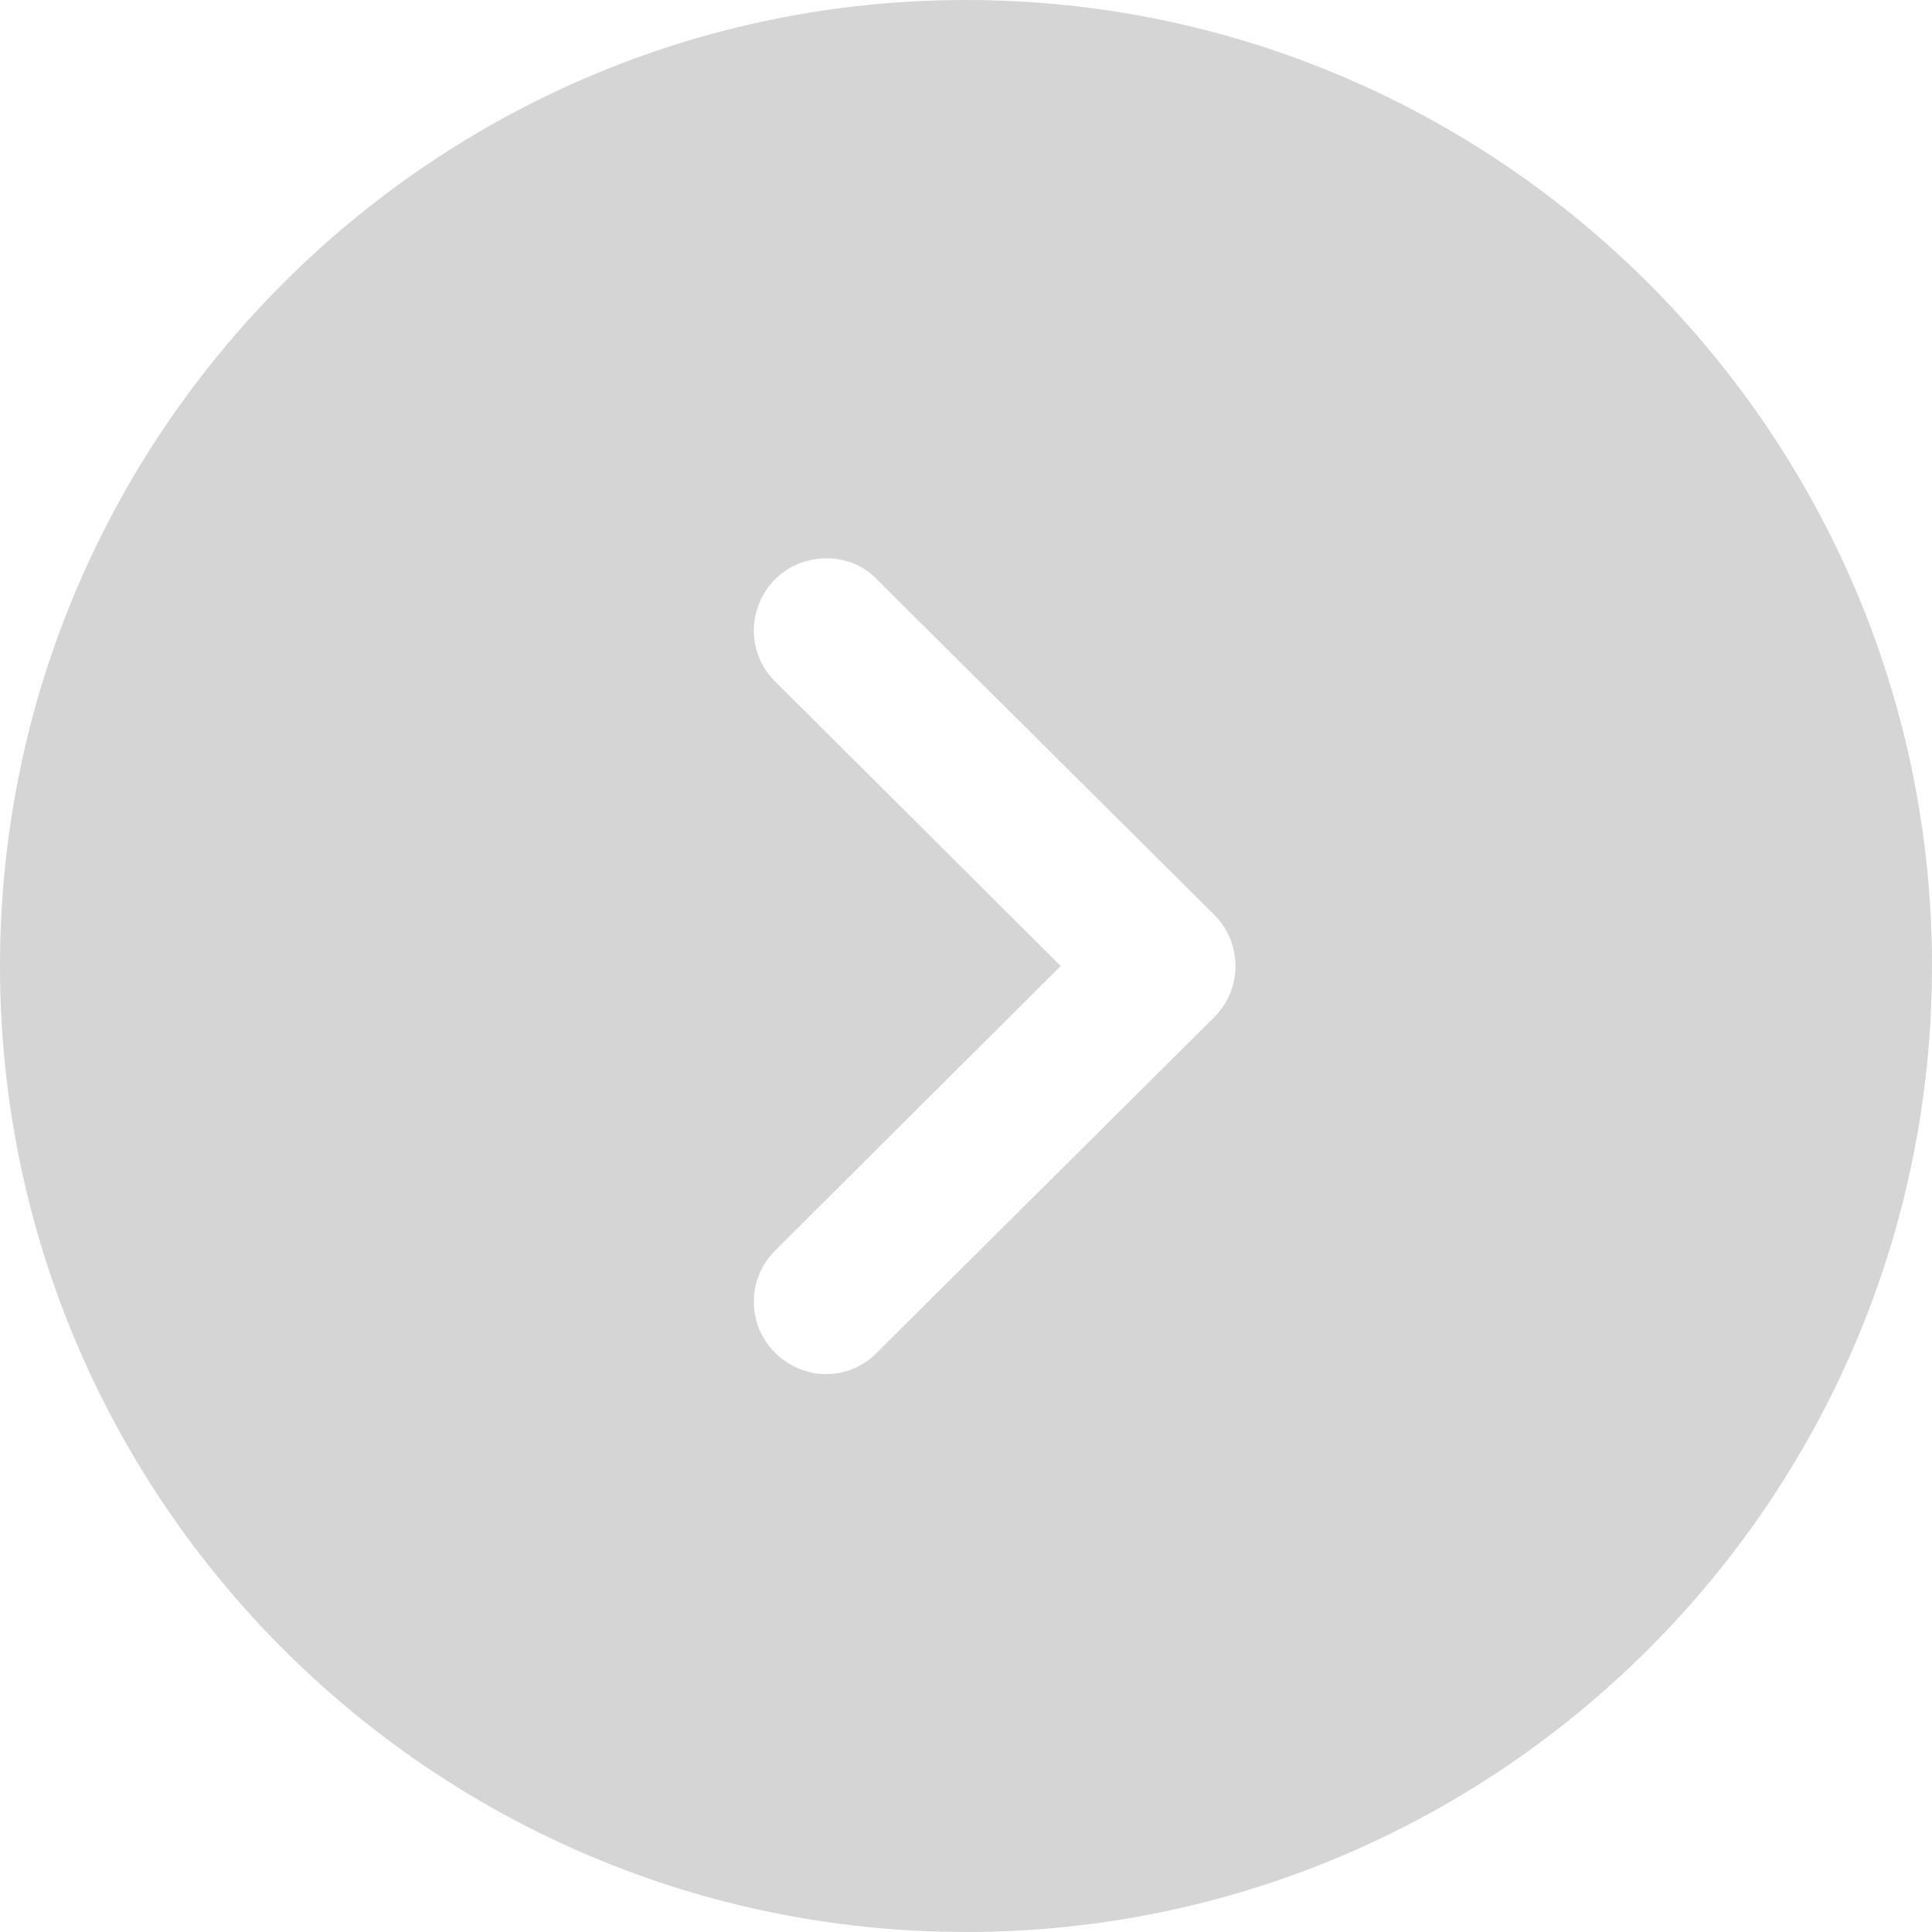 <svg width="40" height="40" viewBox="0 0 40 40" fill="none" xmlns="http://www.w3.org/2000/svg">
<path fill-rule="evenodd" clip-rule="evenodd" d="M40 20C40 31.04 31.02 40 20 40L19.441 39.992C8.659 39.696 0 30.853 0 20C0 8.98 8.96 0 20 0C31.02 0 40 8.98 40 20ZM16.04 12C15.46 12.6 15.46 13.54 16.06 14.12L21.96 20L16.06 25.88C15.46 26.46 15.46 27.42 16.04 28C16.64 28.6 17.58 28.6 18.16 28L25.14 21.06C25.42 20.78 25.58 20.4 25.58 20C25.58 19.6 25.42 19.22 25.14 18.94L18.16 12C17.88 11.7 17.5 11.56 17.12 11.56C16.72 11.56 16.34 11.7 16.04 12Z" fill="#D5D5D5"/>
</svg>
